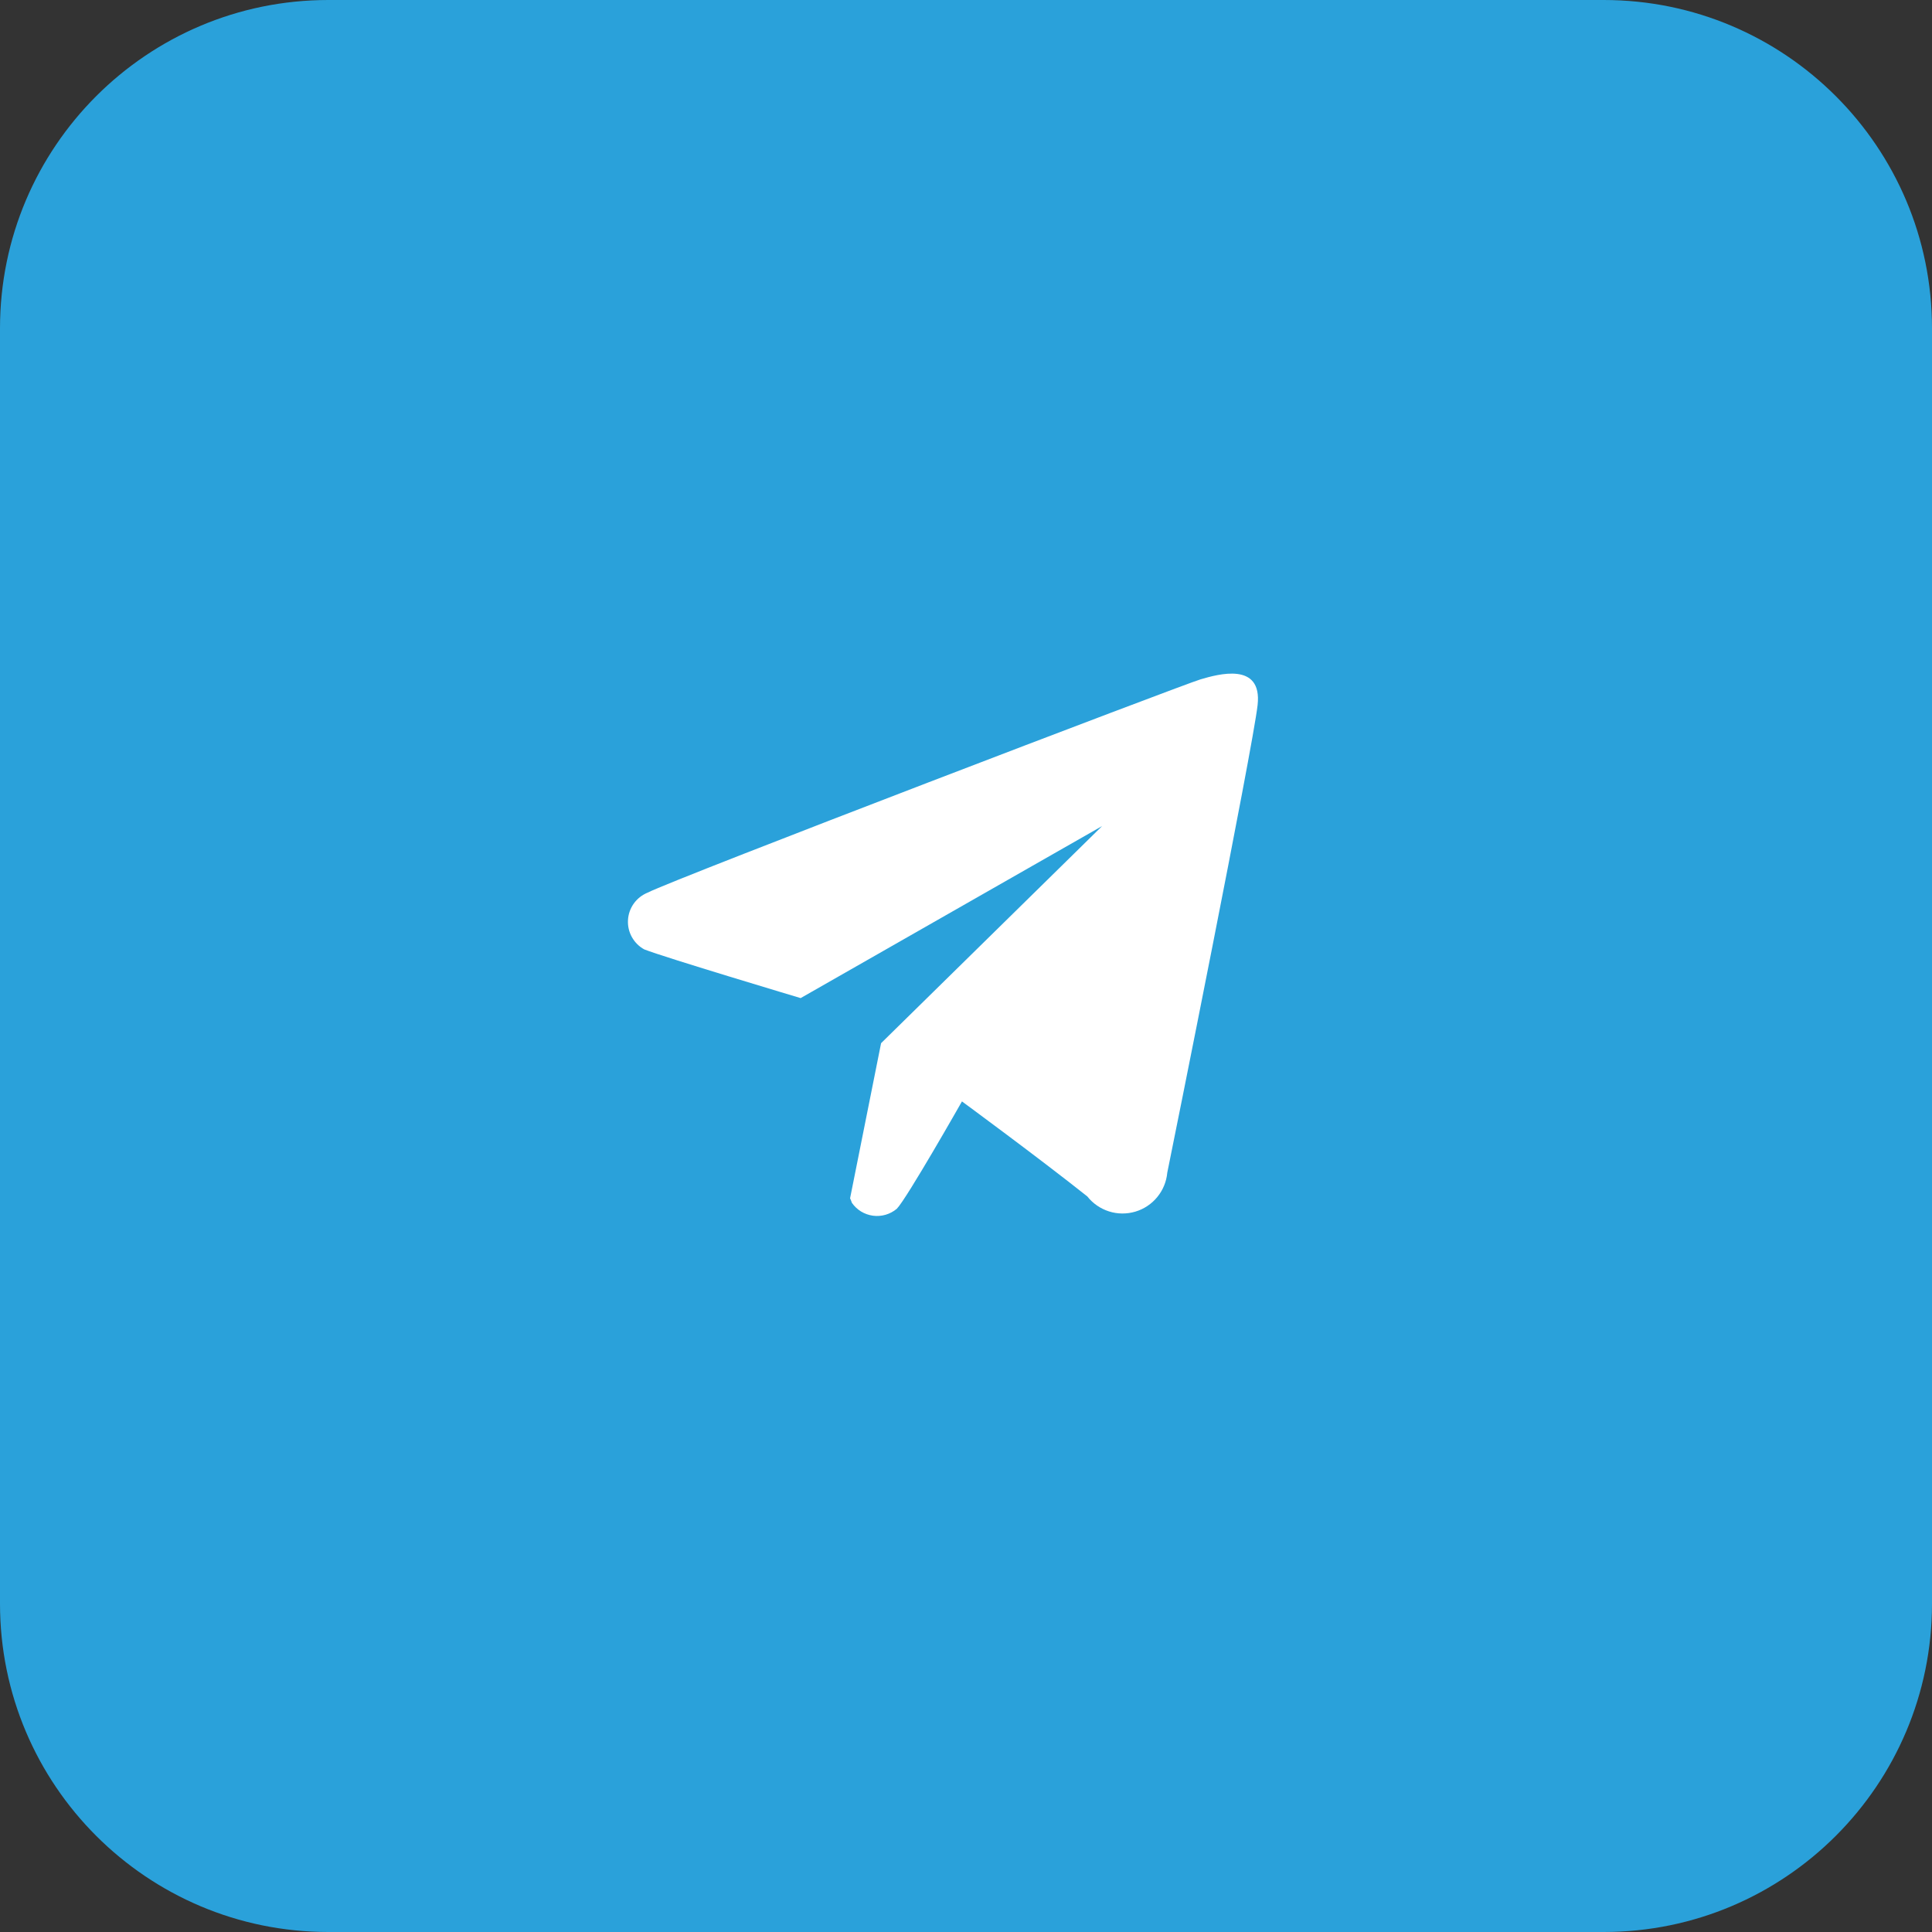 <svg width="44" height="44" viewBox="0 0 44 44" fill="none" xmlns="http://www.w3.org/2000/svg">
<rect x="0" y="0" width="44" height="44" fill="#333333" stroke="none"/>
<path d="M36.523 0H7.477C3.348 0 0 3.348 0 7.477V36.523C0 40.652 3.348 44 7.477 44H36.523C40.652 44 44 40.652 44 36.523V7.477C44 3.348 40.652 0 36.523 0Z" fill="#2AA1DA"/>
<path fill-rule="evenodd" clip-rule="evenodd" d="M26.584 26.707C26.565 26.911 26.486 27.104 26.356 27.262C26.227 27.42 26.053 27.536 25.857 27.594C25.661 27.652 25.452 27.651 25.257 27.589C25.062 27.527 24.89 27.409 24.763 27.248C23.647 26.361 21.908 25.084 21.908 25.084C21.908 25.084 20.649 27.302 20.424 27.529C20.35 27.591 20.263 27.638 20.17 27.665C20.077 27.692 19.979 27.7 19.882 27.687C19.786 27.674 19.693 27.641 19.61 27.591C19.528 27.54 19.456 27.473 19.401 27.393C19.389 27.358 19.376 27.324 19.36 27.29L20.066 23.758L25.1 18.813L18.234 22.731C18.234 22.731 15.134 21.804 14.673 21.622C14.555 21.558 14.457 21.46 14.391 21.342C14.325 21.224 14.294 21.089 14.302 20.954C14.309 20.819 14.355 20.689 14.433 20.579C14.512 20.468 14.62 20.383 14.745 20.331C15.4 19.998 26.952 15.585 27.341 15.472C27.73 15.358 28.753 15.062 28.641 16.058C28.528 17.054 26.697 26.161 26.584 26.707Z" fill="white"/>
</svg>
